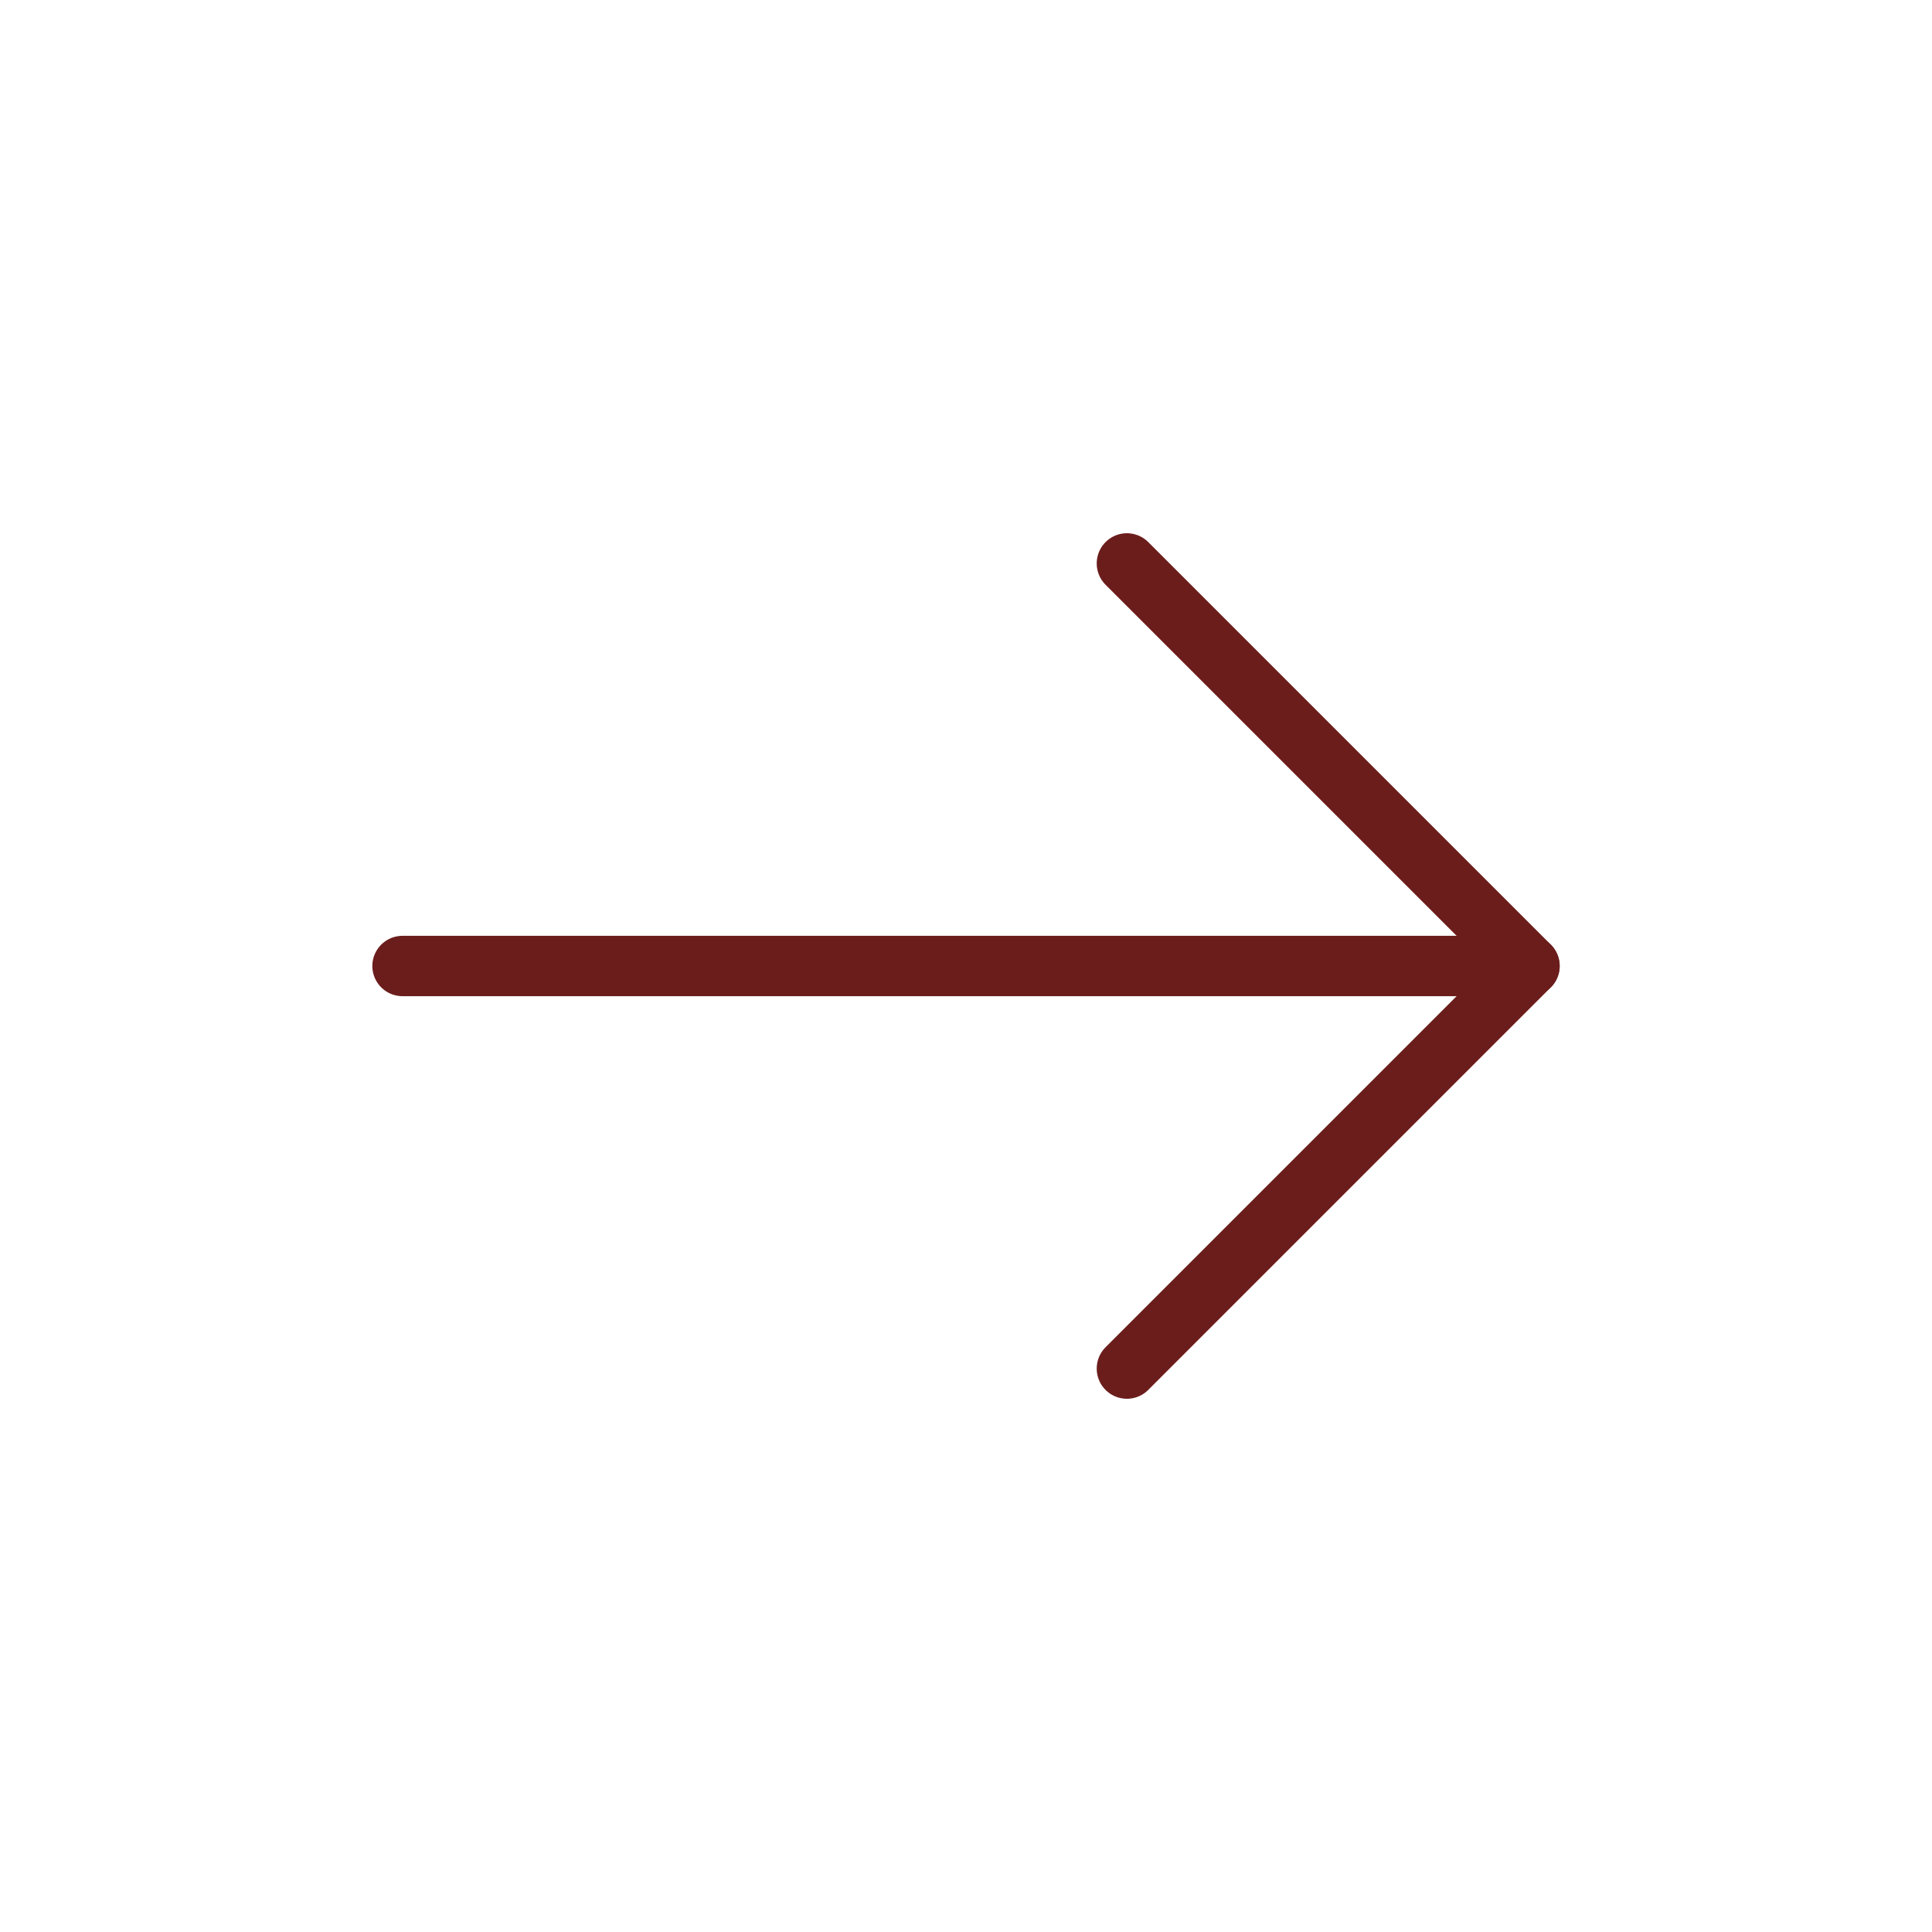 <svg width="32" height="32" viewBox="0 0 32 32" fill="none" xmlns="http://www.w3.org/2000/svg">
<path d="M25.333 16H6.667" stroke="#6B1D1C" stroke-linecap="round" stroke-linejoin="round"/>
<path d="M18.665 9.332L25.333 16L18.665 22.668" stroke="#6B1D1C" stroke-linecap="round" stroke-linejoin="round"/>
</svg>
